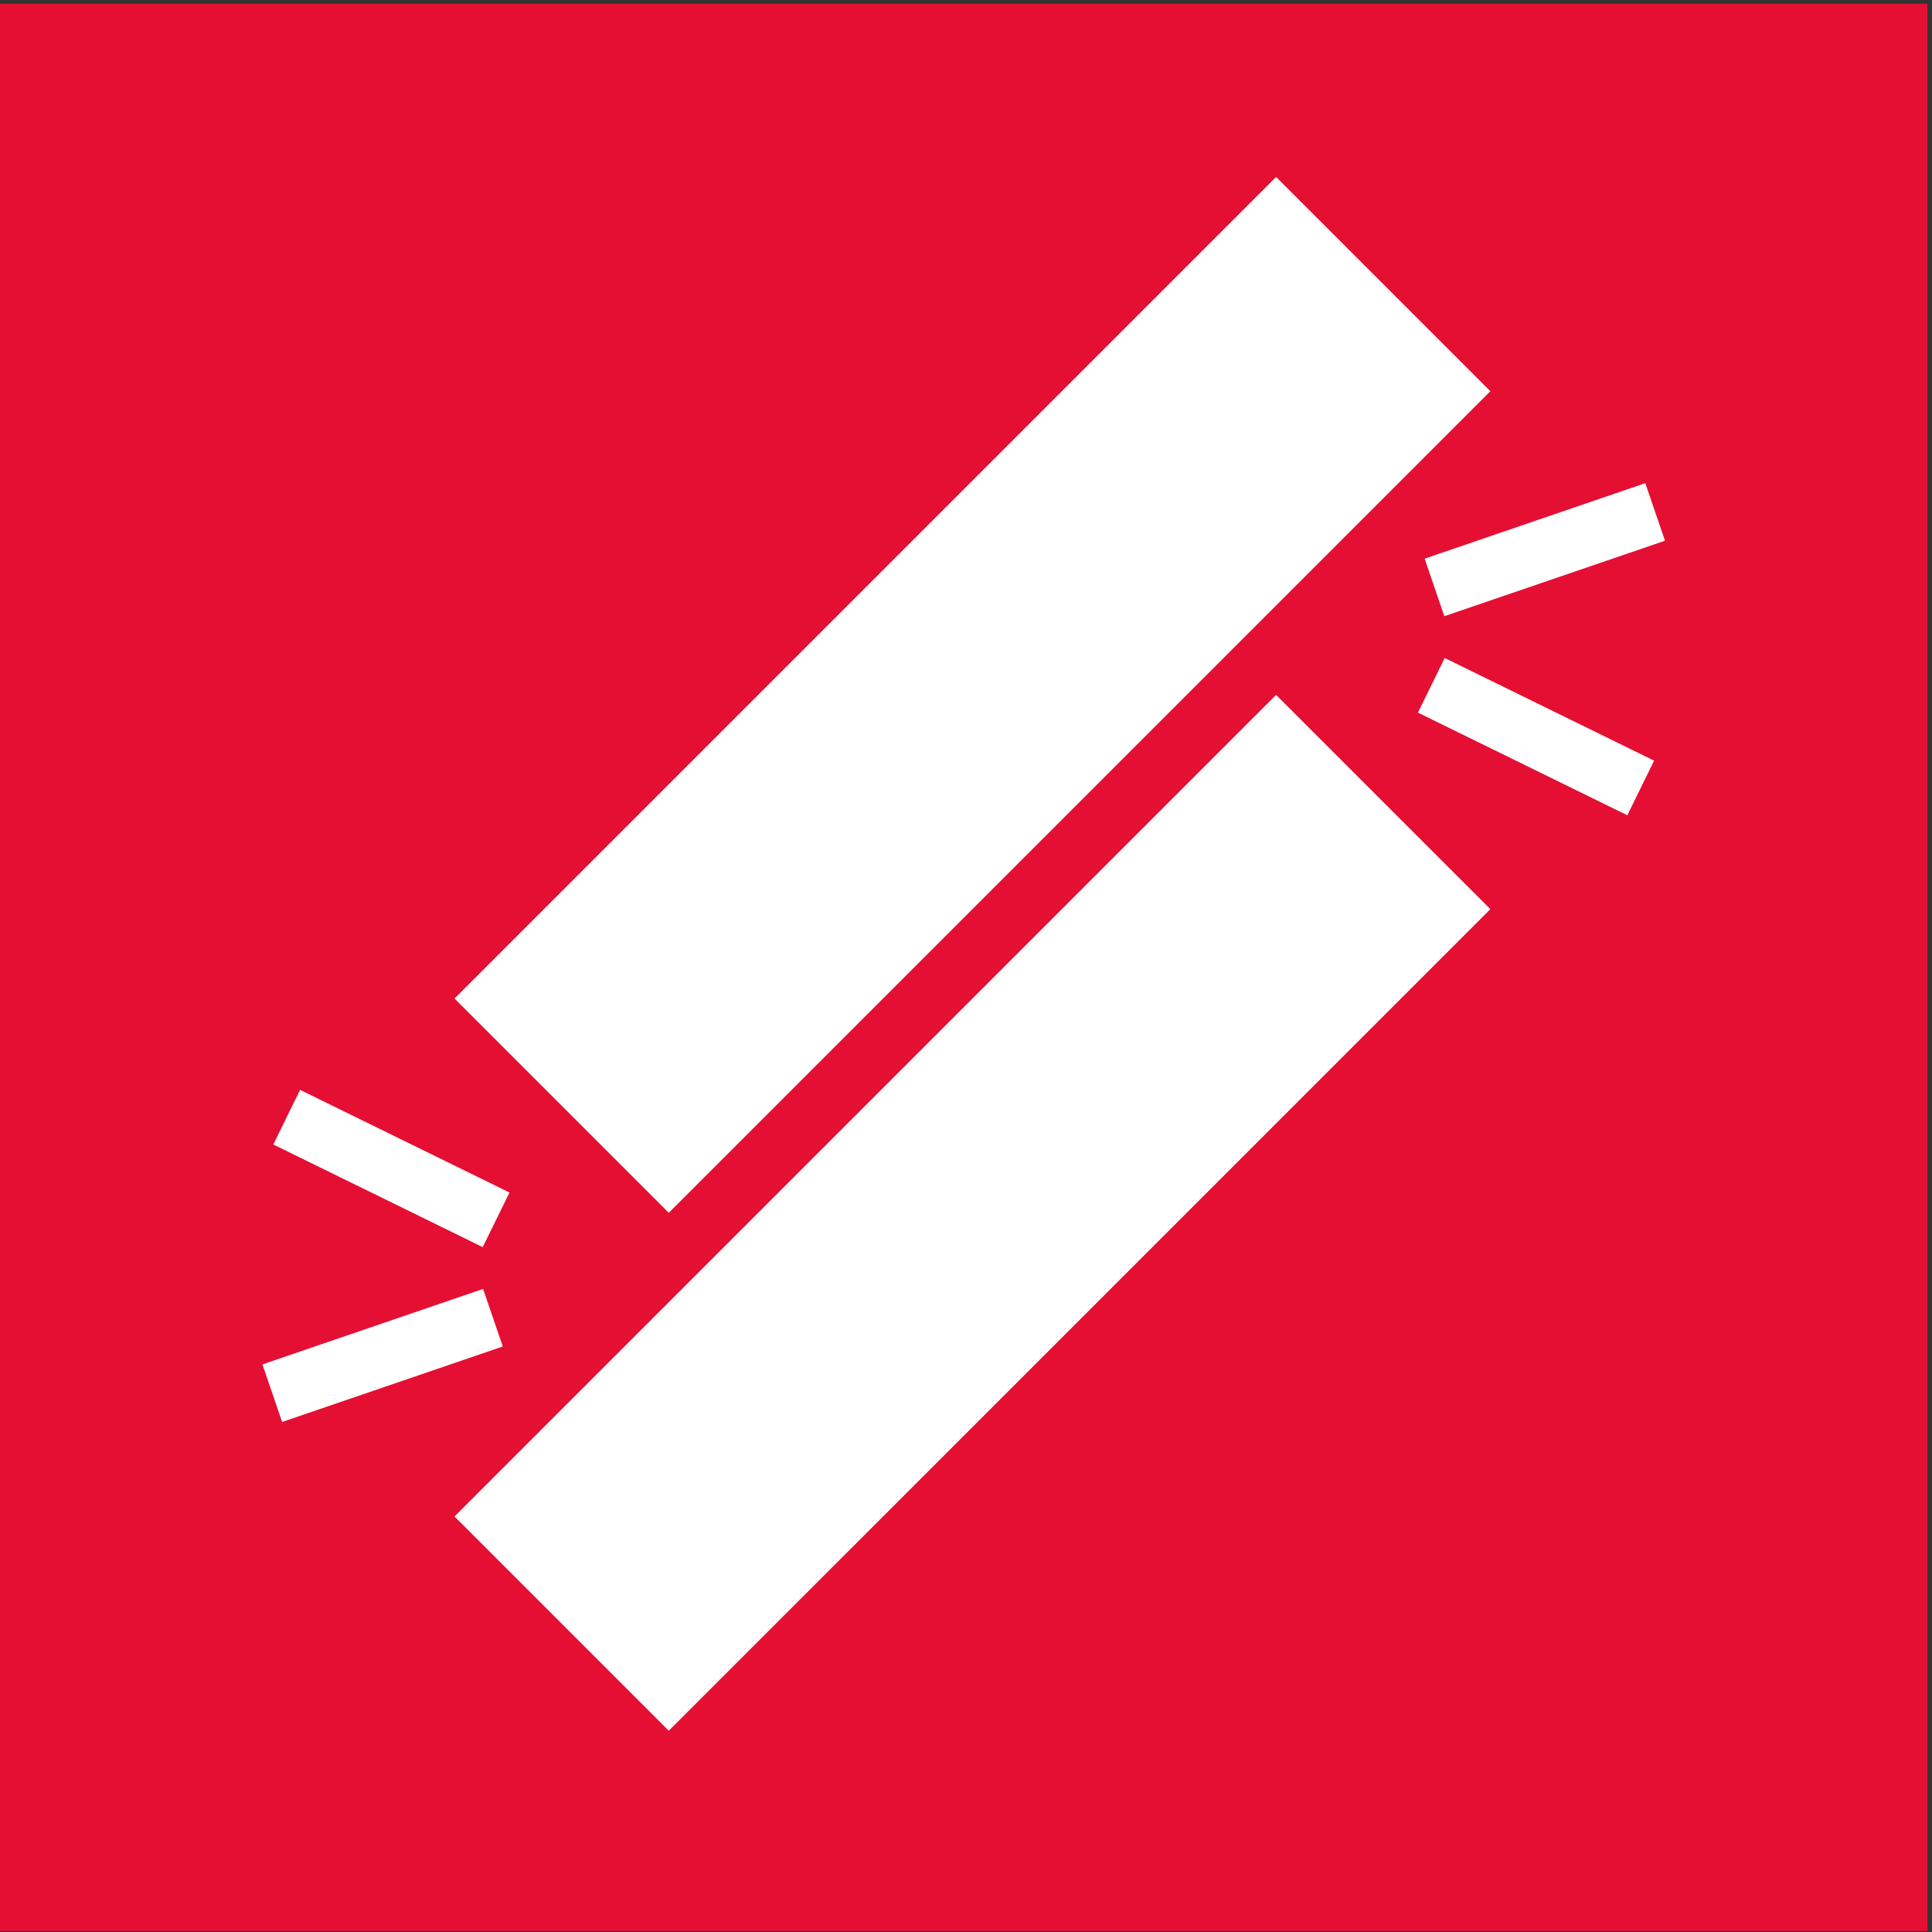 <?xml version="1.0" encoding="UTF-8" standalone="no"?>
<svg xmlns="http://www.w3.org/2000/svg" xmlns:xlink="http://www.w3.org/1999/xlink" xmlns:serif="http://www.serif.com/" width="100%" height="100%" viewBox="0 0 1184 1184" version="1.1" xml:space="preserve" style="fill-rule:evenodd;clip-rule:evenodd;stroke-linejoin:round;stroke-miterlimit:2;">
    <rect x="0" y="0" width="1184" height="1184" fill="#333333" stroke="none"/>
    <g transform="matrix(4.167,0,0,4.167,0,0)">
        <rect x="0" y="0.535" width="283.465" height="283.465" style="fill:rgb(229,15,51);fill-rule:nonzero;"></rect>
        <path d="M219.184,133.708L98.356,254.535L66.845,223.023L187.672,102.197L219.184,133.708Z" style="fill:white;fill-rule:nonzero;"></path>
        <path d="M73.943,198.025L41.492,209.125L38.596,200.662L71.048,189.561L73.943,198.025Z" style="fill:white;fill-rule:nonzero;"></path>
        <path d="M70.993,183.414L40.197,168.317L44.134,160.285L74.931,175.382L70.993,183.414Z" style="fill:white;fill-rule:nonzero;"></path>
        <path d="M209.521,82.161L241.973,71.06L244.868,79.524L212.416,90.624L209.521,82.161Z" style="fill:white;fill-rule:nonzero;"></path>
        <path d="M212.471,96.771L243.267,111.869L239.33,119.9L208.533,104.803L212.471,96.771Z" style="fill:white;fill-rule:nonzero;"></path>
        <path d="M219.184,57.539L98.356,178.366L66.845,146.854L187.672,26.028L219.184,57.539Z" style="fill:white;fill-rule:nonzero;"></path>
    </g>
</svg>
